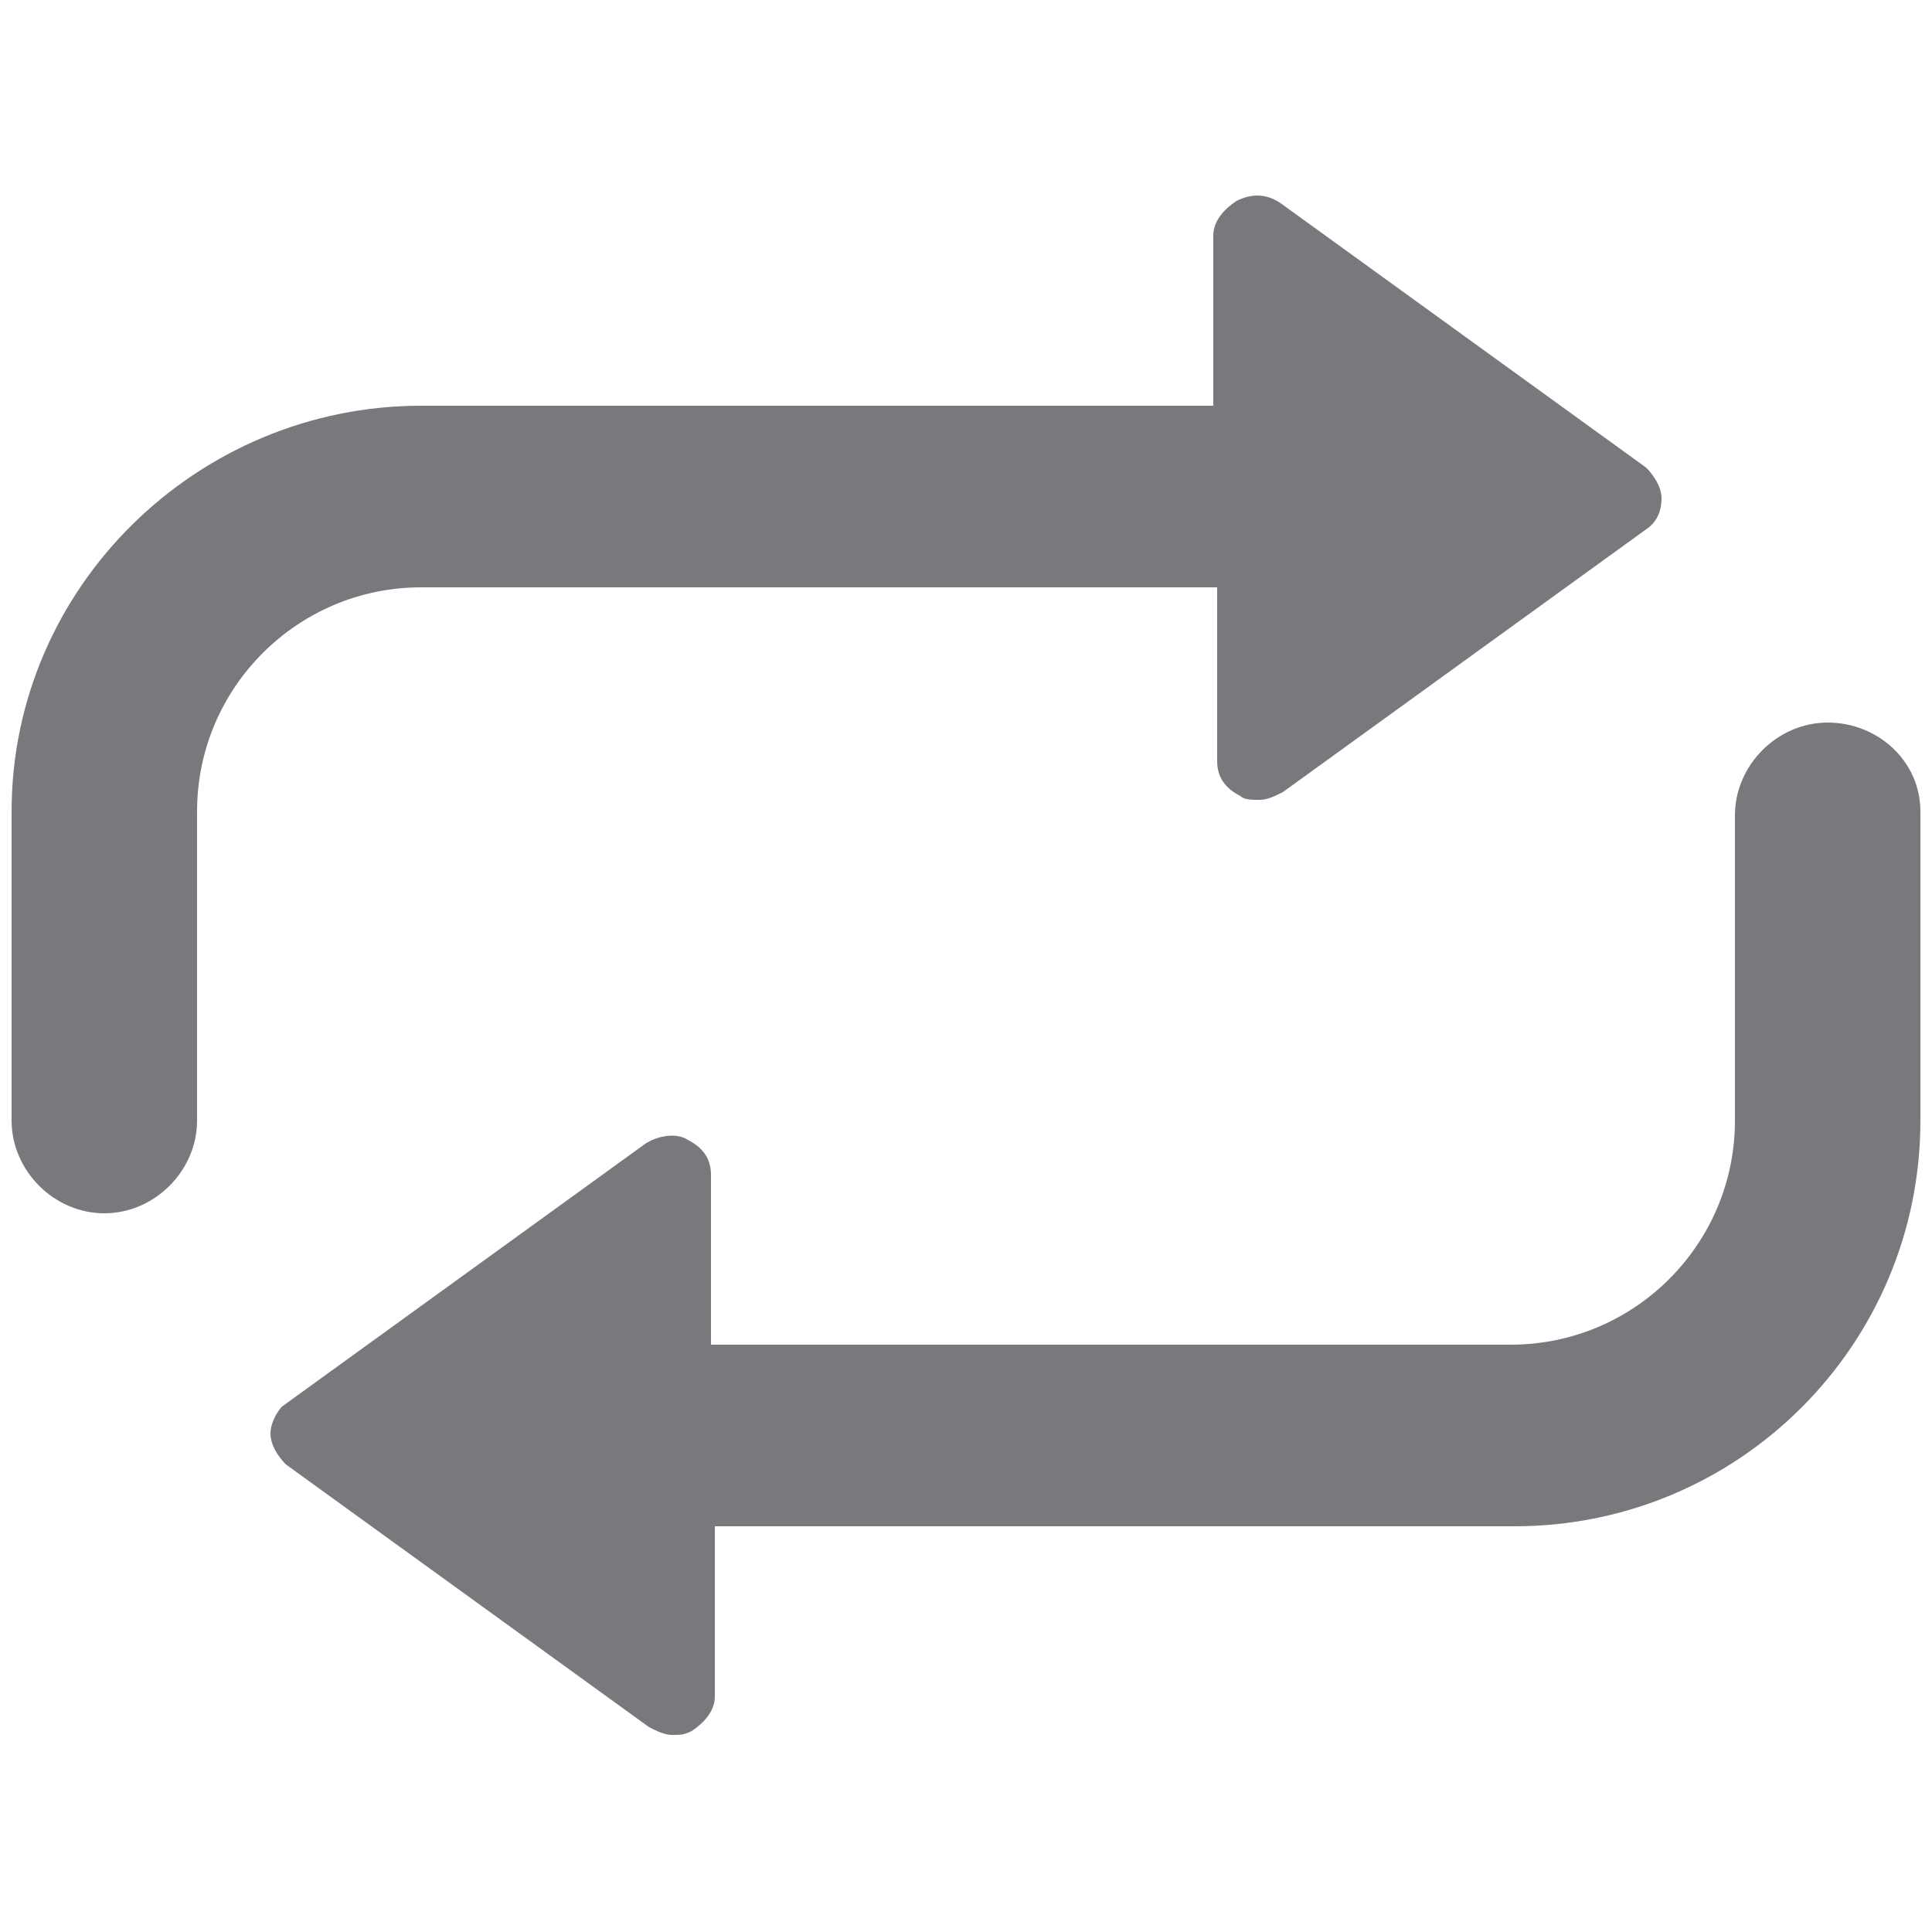 <?xml version="1.0" encoding="UTF-8" standalone="no"?>
<!-- Generator: Adobe Illustrator 21.0.0, SVG Export Plug-In . SVG Version: 6.00 Build 0)  -->

<svg
   xmlns:i="&amp;ns_ai;"
   xmlns:dc="http://purl.org/dc/elements/1.1/"
   xmlns:cc="http://creativecommons.org/ns#"
   xmlns:rdf="http://www.w3.org/1999/02/22-rdf-syntax-ns#"
   xmlns:svg="http://www.w3.org/2000/svg"
   xmlns="http://www.w3.org/2000/svg"
   xmlns:sodipodi="http://sodipodi.sourceforge.net/DTD/sodipodi-0.dtd"
   xmlns:inkscape="http://www.inkscape.org/namespaces/inkscape"
   version="1.1"
   id="Layer_1"
   x="0px"
   y="0px"
   viewBox="0 0 50 50"
   style="enable-background:new 0 0 50 50;"
   xml:space="preserve"
   inkscape:version="0.91 r13725"
   sodipodi:docname="AGL_MediaPlayer_Loop_Inactive.svg"><defs
     id="defs17" /><sodipodi:namedview
     pagecolor="#ffffff"
     bordercolor="#666666"
     borderopacity="1"
     objecttolerance="10"
     gridtolerance="10"
     guidetolerance="10"
     inkscape:pageopacity="0"
     inkscape:pageshadow="2"
     inkscape:window-width="2560"
     inkscape:window-height="1464"
     id="namedview15"
     showgrid="false"
     inkscape:zoom="4.72"
     inkscape:cx="-74.682203"
     inkscape:cy="25"
     inkscape:window-x="0"
     inkscape:window-y="0"
     inkscape:window-maximized="1"
     inkscape:current-layer="Layer_1" /><style
     type="text/css"
     id="style3">
	.st0{fill:#7A787D;}
</style><switch
     id="switch5"><g
       i:extraneous="self"
       id="g7"><g
         id="g9"><path
           class="st0"
           d="M31.5,15.3v4.4c0,0.4,0.2,0.7,0.6,0.9c0.1,0.1,0.3,0.1,0.5,0.1c0.2,0,0.4-0.1,0.6-0.2l9.4-6.8     c0.3-0.2,0.4-0.5,0.4-0.8c0-0.3-0.2-0.6-0.4-0.8l-9.4-6.8C32.8,5,32.4,5,32,5.2c-0.3,0.2-0.6,0.5-0.6,0.9v4.4H10.9     C5.1,10.5,0.3,15.2,0.3,21V29c0,1.3,1.1,2.4,2.4,2.4c1.3,0,2.4-1.1,2.4-2.4V21c0-3.2,2.6-5.8,5.8-5.8H31.5z"
           id="path11" /><path
           class="st0"
           d="M47.3,18.7c-1.3,0-2.4,1.1-2.4,2.4V29c0,3.2-2.6,5.8-5.8,5.8H18.4v-4.4c0-0.4-0.2-0.7-0.6-0.9     c-0.3-0.2-0.8-0.1-1.1,0.1l-9.4,6.8C7.2,36.5,7,36.8,7,37.1c0,0.3,0.2,0.6,0.4,0.8l9.4,6.8c0.2,0.1,0.4,0.2,0.6,0.2     c0.2,0,0.3,0,0.5-0.1c0.3-0.2,0.6-0.5,0.6-0.9v-4.4h20.7c5.8,0,10.5-4.7,10.5-10.5V21C49.7,19.7,48.6,18.7,47.3,18.7z"
           id="path13" /></g></g></switch></svg>